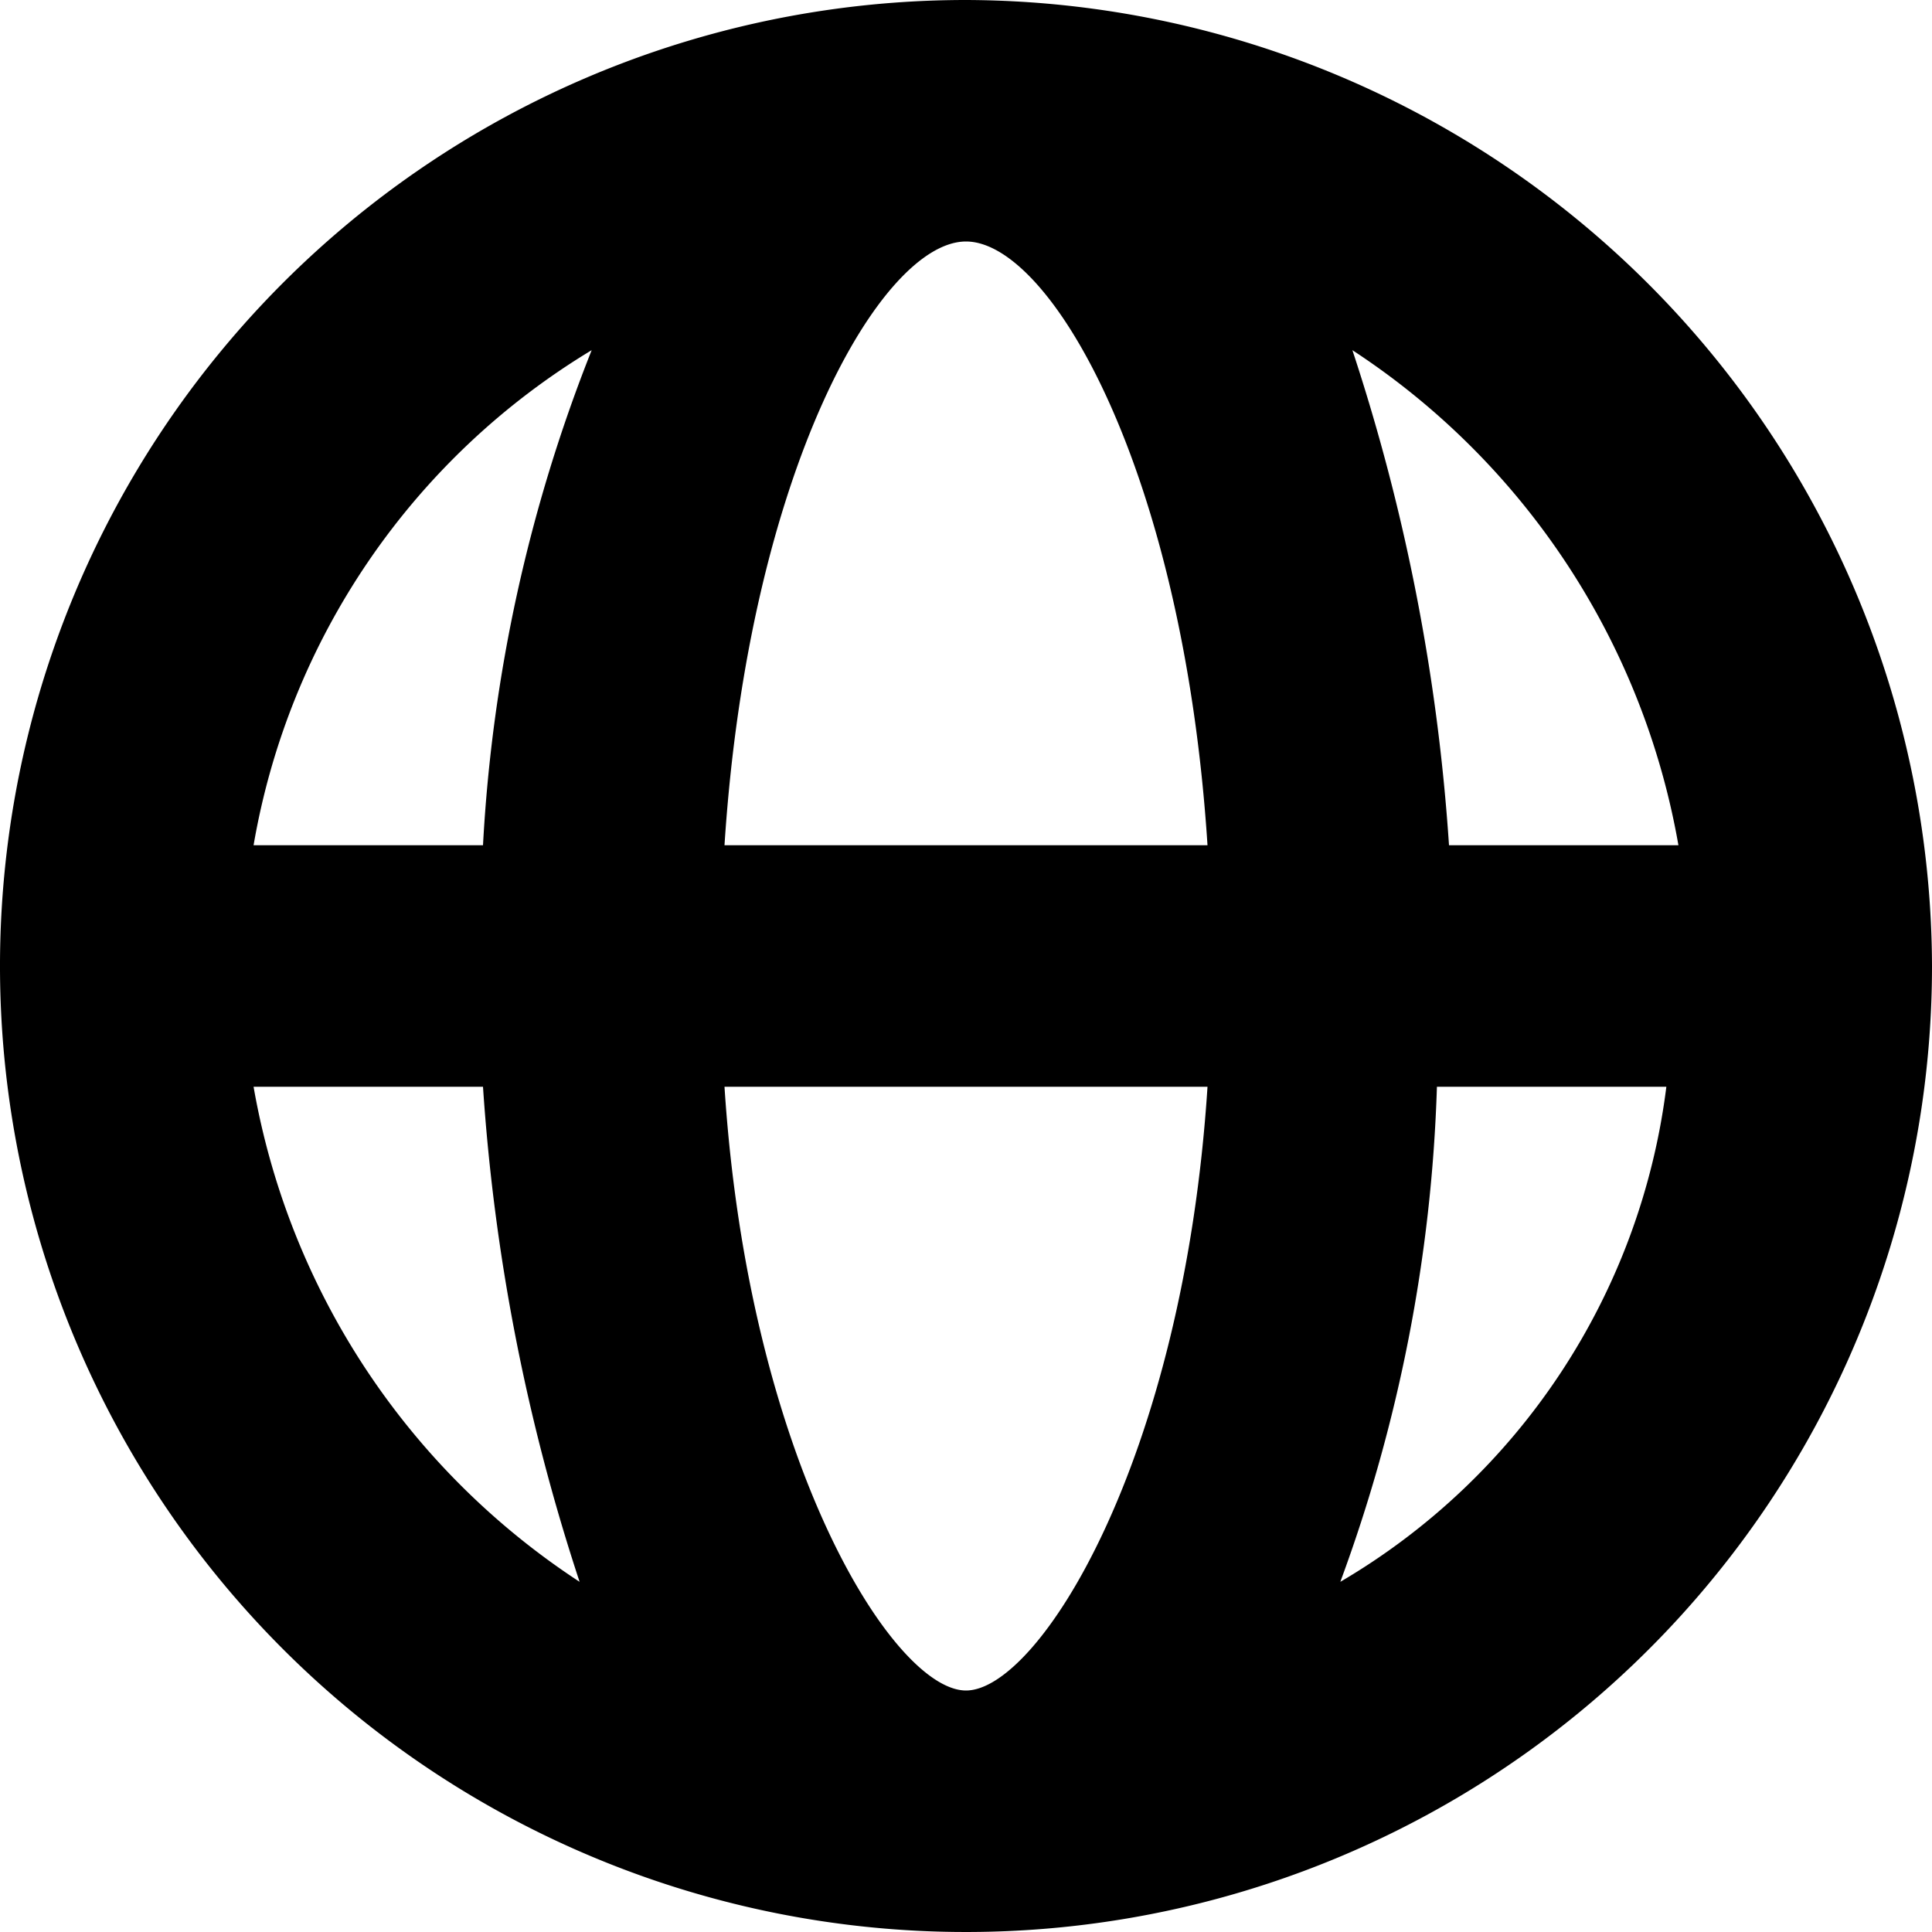 <svg id="globe" xmlns="http://www.w3.org/2000/svg" width="16" height="16" viewBox="0 0 16 16">
  <path id="Pfad_460" data-name="Pfad 460" d="M8,0a8,8,0,1,0,8,8A8.024,8.024,0,0,0,8,0Zm5.9,7H12a16.566,16.566,0,0,0-.8-4.1A6.167,6.167,0,0,1,13.9,7ZM8,14c-.6,0-1.8-1.9-2-5h4C9.8,12.1,8.6,14,8,14ZM6,7c.2-3.1,1.3-5,2-5s1.8,1.9,2,5ZM4.9,2.9A12.976,12.976,0,0,0,4,7H2.1A5.968,5.968,0,0,1,4.9,2.9ZM2.1,9H4a16.566,16.566,0,0,0,.8,4.1A6.167,6.167,0,0,1,2.1,9Zm9,4.1A12.989,12.989,0,0,0,11.9,9h1.9A5.551,5.551,0,0,1,11.1,13.1Z"/>
</svg>
